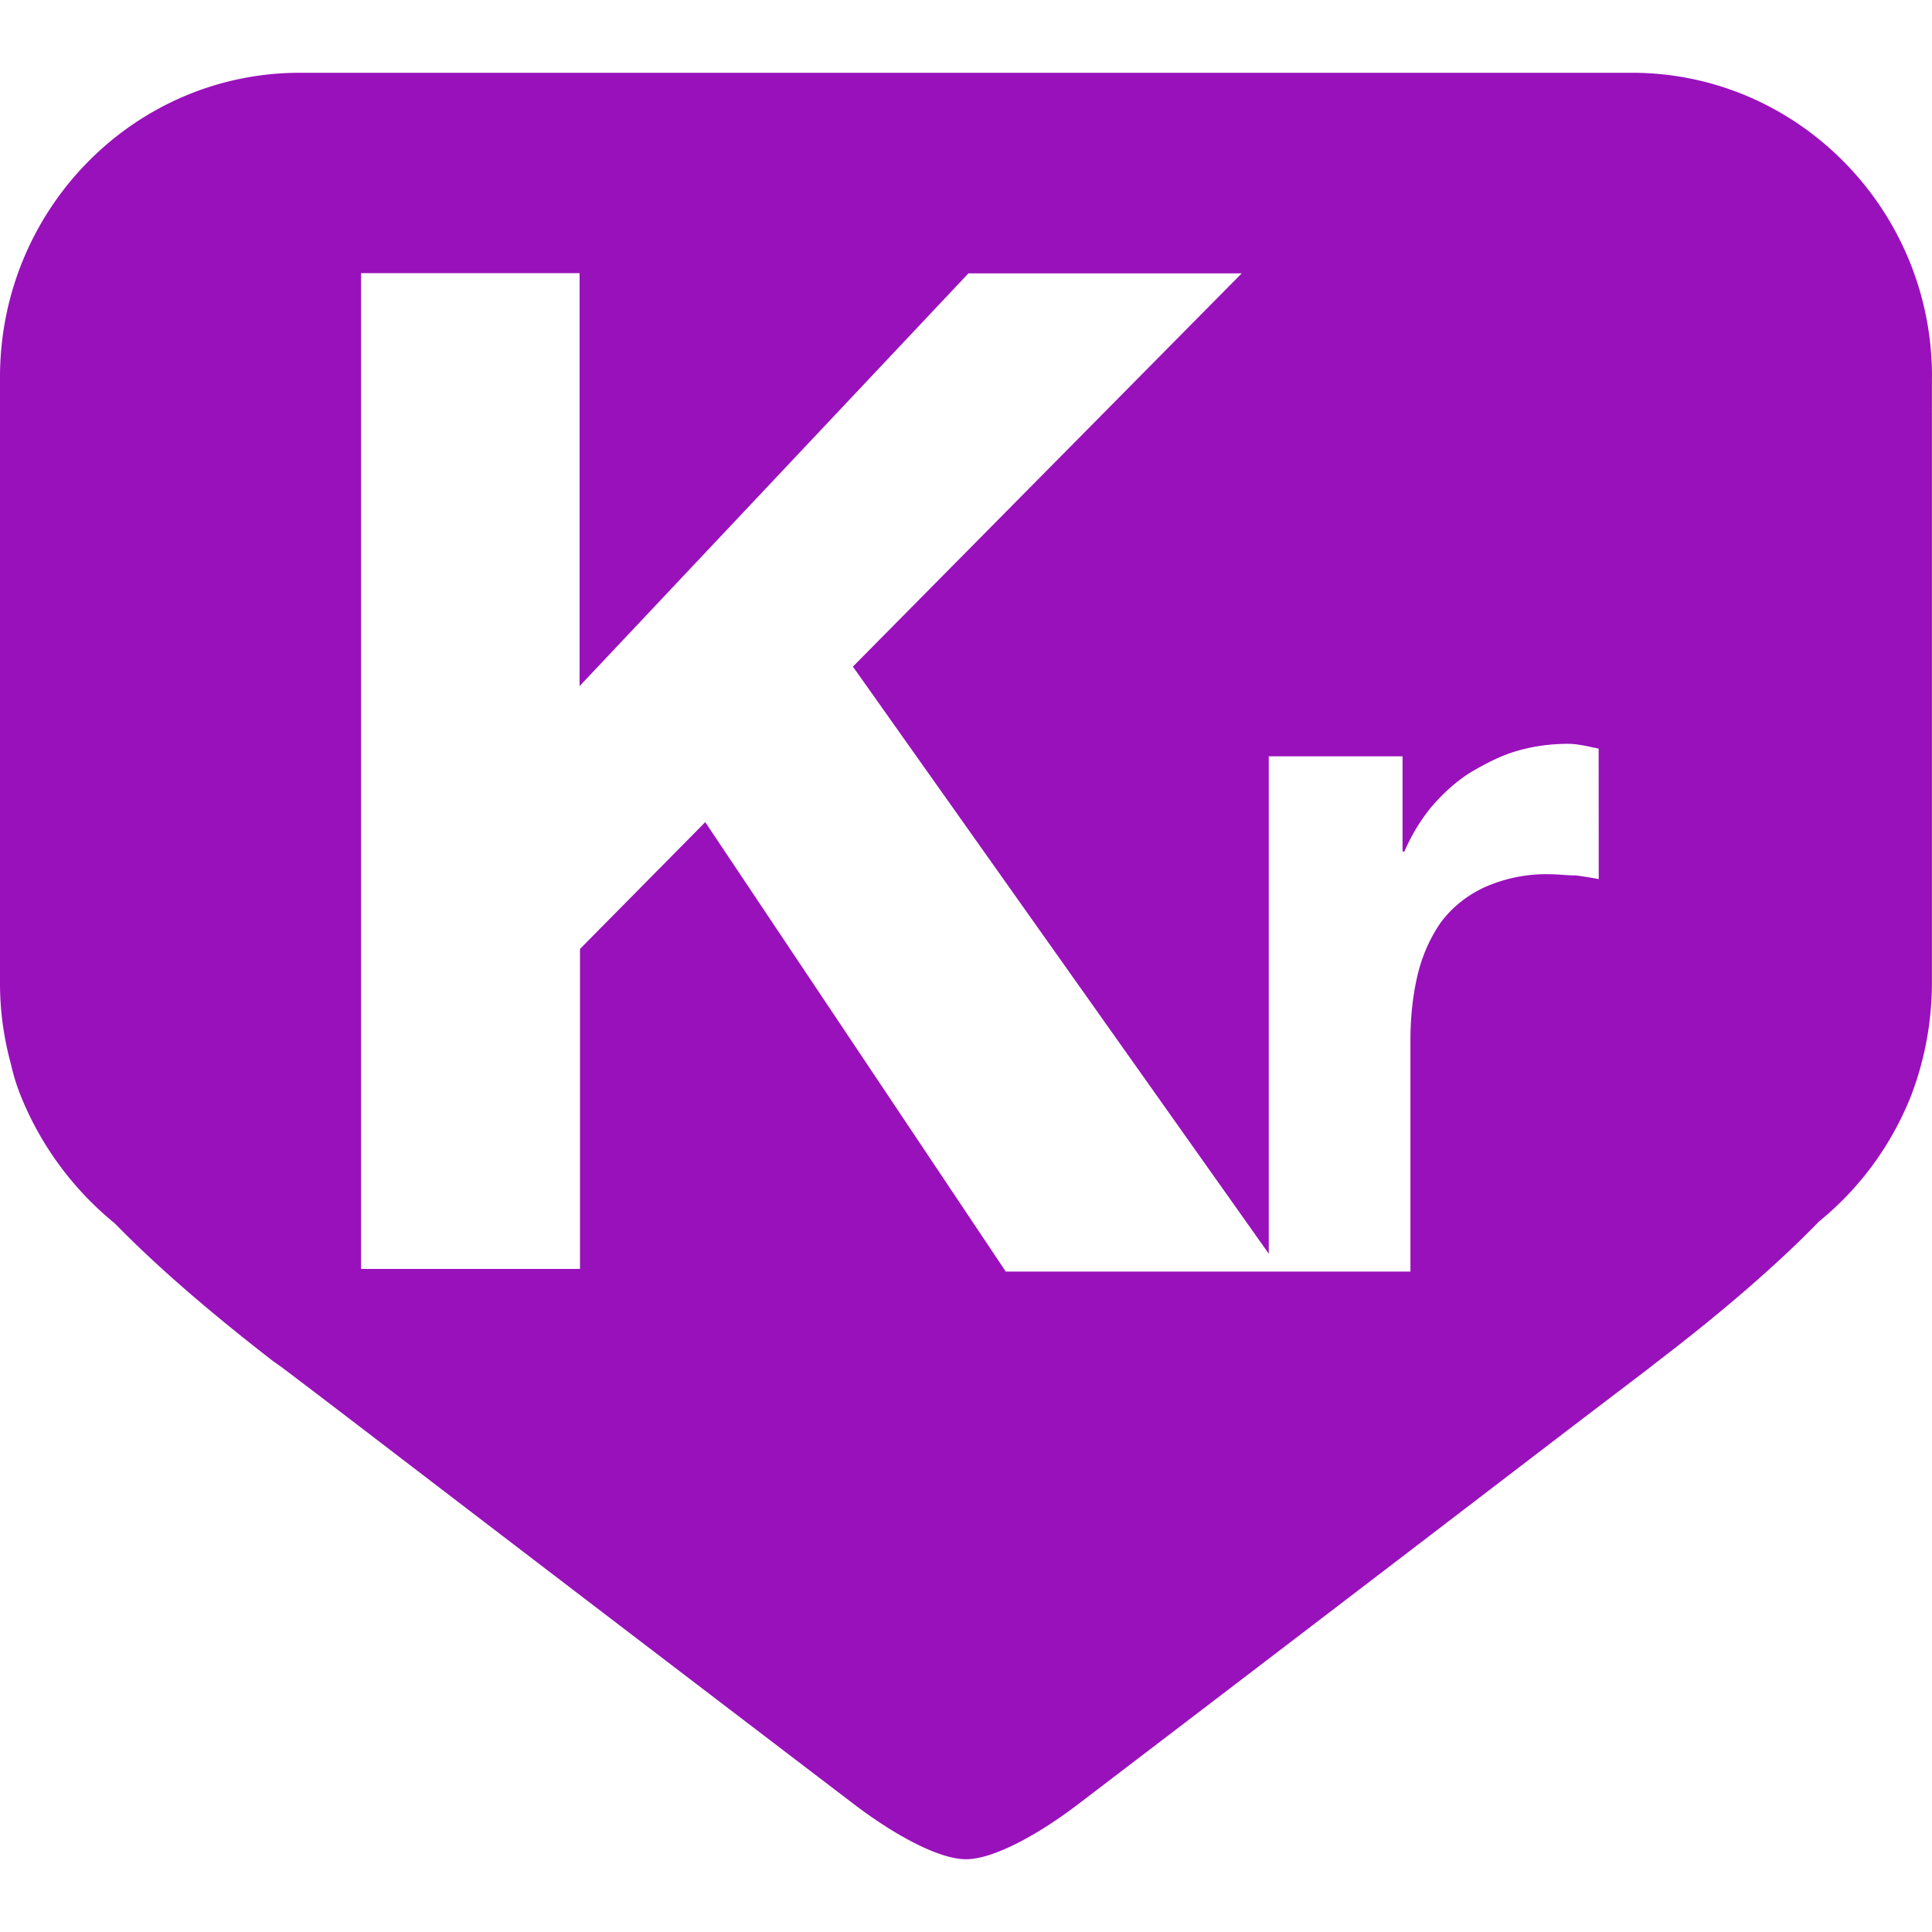 <svg role="img" width="32px" height="32px" viewBox="0 0 24 24" xmlns="http://www.w3.org/2000/svg"><title>Empire Kred</title><path fill="#91b5a" d="M24 4.678c0-2.08-1.674-3.774-3.727-3.774H3.725C1.67.904 0 2.597 0 4.684v7.535c0 .336.045.667.135.997.03.134.07.264.12.39.25.623.653 1.17 1.173 1.593.51.524 1.17 1.095 1.965 1.71l.105.074.435.33.52.397c1.19.912 3.205 2.453 6.165 4.71.483.366 1.038.676 1.383.676.342 0 .901-.31 1.382-.676 2.96-2.257 4.972-3.798 6.164-4.71l.972-.74h-.002l.11-.085c.798-.612 1.463-1.19 1.968-1.71.514-.418.908-.96 1.15-1.576.166-.44.252-.906.254-1.376v-7.15h-.003l.003-.003v-.39zm-4.14 6.242a6.42 6.42 0 00-.283-.045c-.105 0-.226-.015-.33-.015a1.883 1.883 0 00-.81.164c-.214.1-.4.248-.54.436-.135.196-.23.415-.286.646-.06.254-.09.524-.09.81v2.88h-5.027l-3.733-5.583-1.556 1.575v3.975h-2.72V3.393H7.2v5.13l4.83-5.127h3.395l-4.83 4.885 5.166 7.293V9.395h1.662v1.182h.023c.084-.195.195-.38.33-.547.144-.168.3-.312.483-.43.18-.106.375-.21.58-.27.205-.06.42-.09.64-.09.114 0 .24.03.38.06z"/></svg>